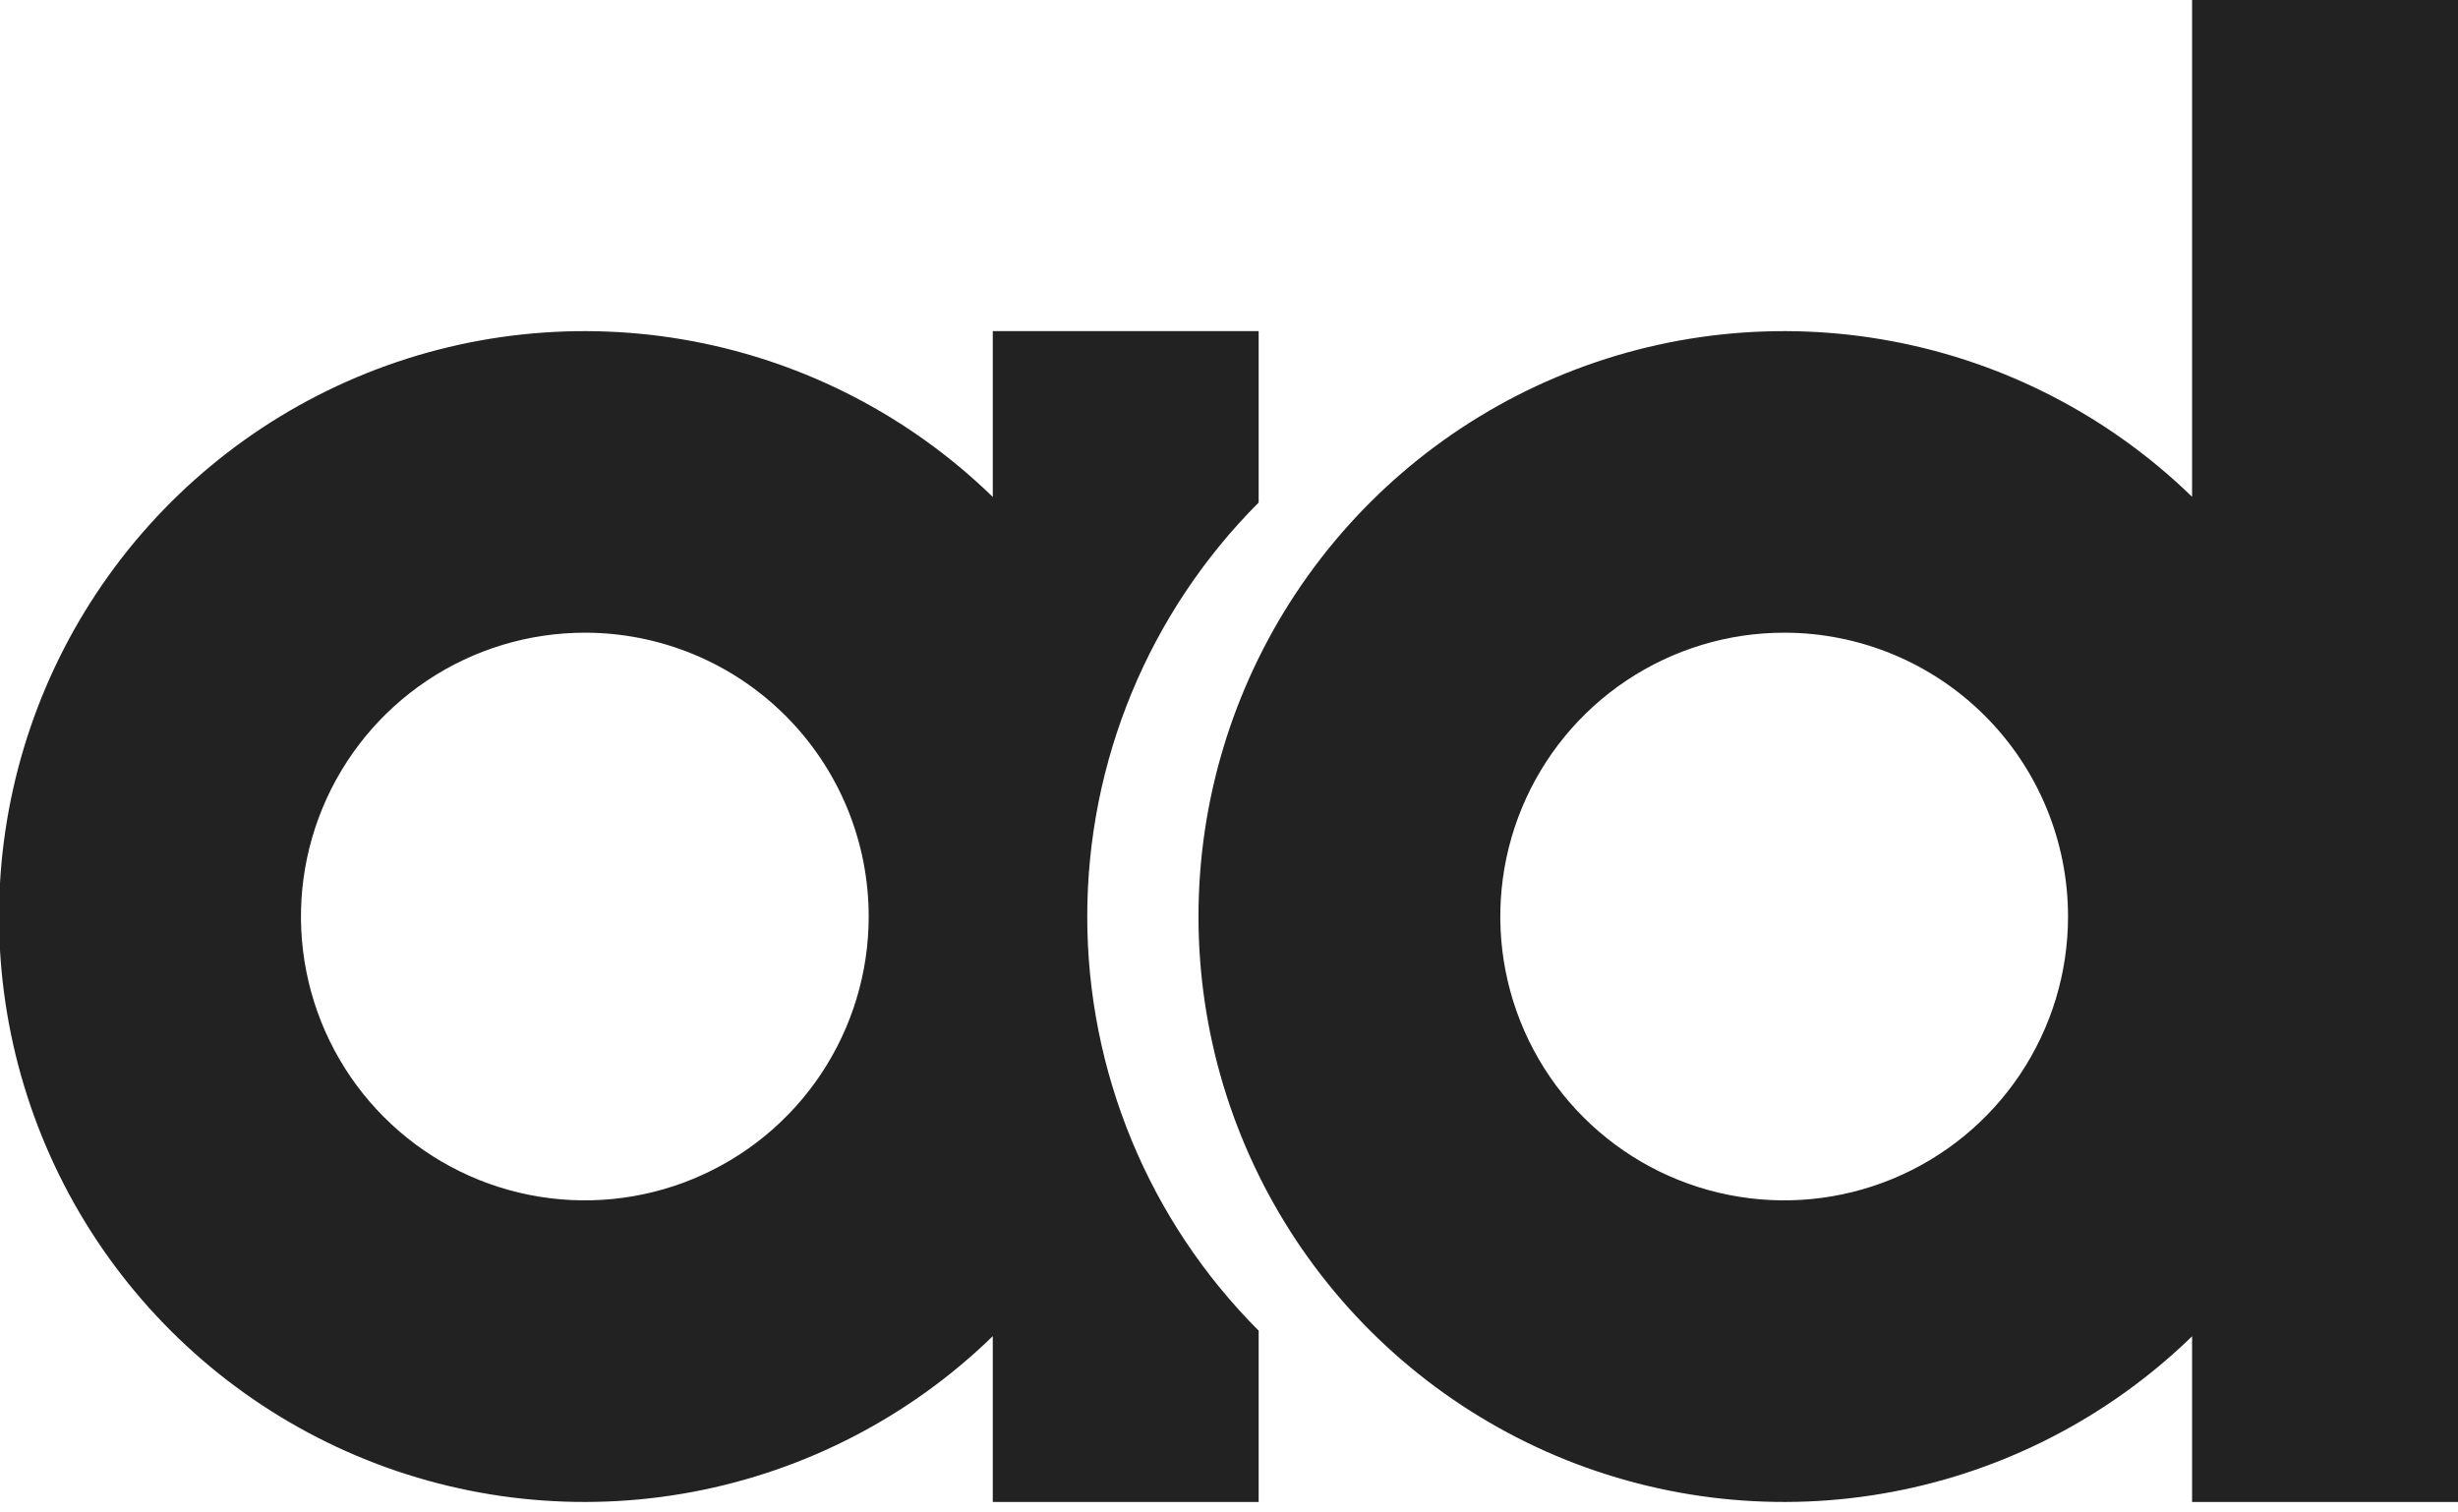 <svg width="200" height="123" viewBox="0 0 200 123" fill="none" xmlns="http://www.w3.org/2000/svg">
<g clip-path="url(#clip0_5773_21987)">
<path fill-rule="evenodd" clip-rule="evenodd" d="M178.363 122.222V108.742C171.649 115.27 163.159 119.674 153.955 121.404C144.752 123.134 135.242 122.112 126.615 118.468C117.989 114.823 110.628 108.717 105.452 100.912C100.277 93.107 97.517 83.95 97.517 74.585C97.517 65.22 100.277 56.063 105.452 48.258C110.628 40.453 117.989 34.346 126.615 30.702C135.242 27.057 144.752 26.036 153.955 27.766C163.159 29.495 171.649 33.9 178.363 40.428V0H200V122.222H178.363ZM145.191 51.486C140.622 51.482 136.155 52.834 132.354 55.369C128.553 57.905 125.589 61.511 123.838 65.731C122.087 69.951 121.627 74.596 122.516 79.077C123.405 83.559 125.603 87.677 128.833 90.909C132.062 94.141 136.178 96.343 140.659 97.235C145.14 98.128 149.785 97.672 154.006 95.924C158.228 94.177 161.836 91.216 164.375 87.418C166.914 83.619 168.269 79.152 168.269 74.583C168.271 68.46 165.841 62.587 161.513 58.256C157.185 53.924 151.314 51.489 145.191 51.486ZM102.413 108.269V122.222H80.78V108.731C74.067 115.262 65.577 119.669 56.372 121.402C47.168 123.134 37.656 122.115 29.028 118.471C20.399 114.827 13.037 108.721 7.86 100.915C2.683 93.109 -0.078 83.951 -0.078 74.585C-0.078 65.218 2.683 56.06 7.86 48.254C13.037 40.449 20.399 34.342 29.028 30.698C37.656 27.055 47.168 26.035 56.372 27.768C65.577 29.5 74.067 33.908 80.78 40.439V26.944H102.413V40.897C93.484 49.834 88.468 61.949 88.466 74.582C88.464 87.215 93.476 99.333 102.402 108.272L102.413 108.269ZM47.608 51.486C43.039 51.482 38.571 52.833 34.77 55.368C30.968 57.903 28.005 61.509 26.253 65.729C24.501 69.949 24.041 74.594 24.93 79.076C25.818 83.558 28.016 87.675 31.246 90.908C34.475 94.14 38.59 96.342 43.071 97.235C47.553 98.128 52.198 97.672 56.419 95.924C60.641 94.177 64.25 91.217 66.789 87.418C69.328 83.619 70.683 79.153 70.683 74.583C70.684 71.551 70.088 68.547 68.929 65.745C67.769 62.943 66.069 60.397 63.925 58.252C61.781 56.107 59.236 54.405 56.434 53.245C53.632 52.084 50.629 51.486 47.597 51.486H47.608Z" fill="#222222"/>
</g>
<defs>
<clipPath id="clip0_5773_21987">
<rect width="200" height="122.222" fill="white"/>
</clipPath>
</defs>
</svg>
